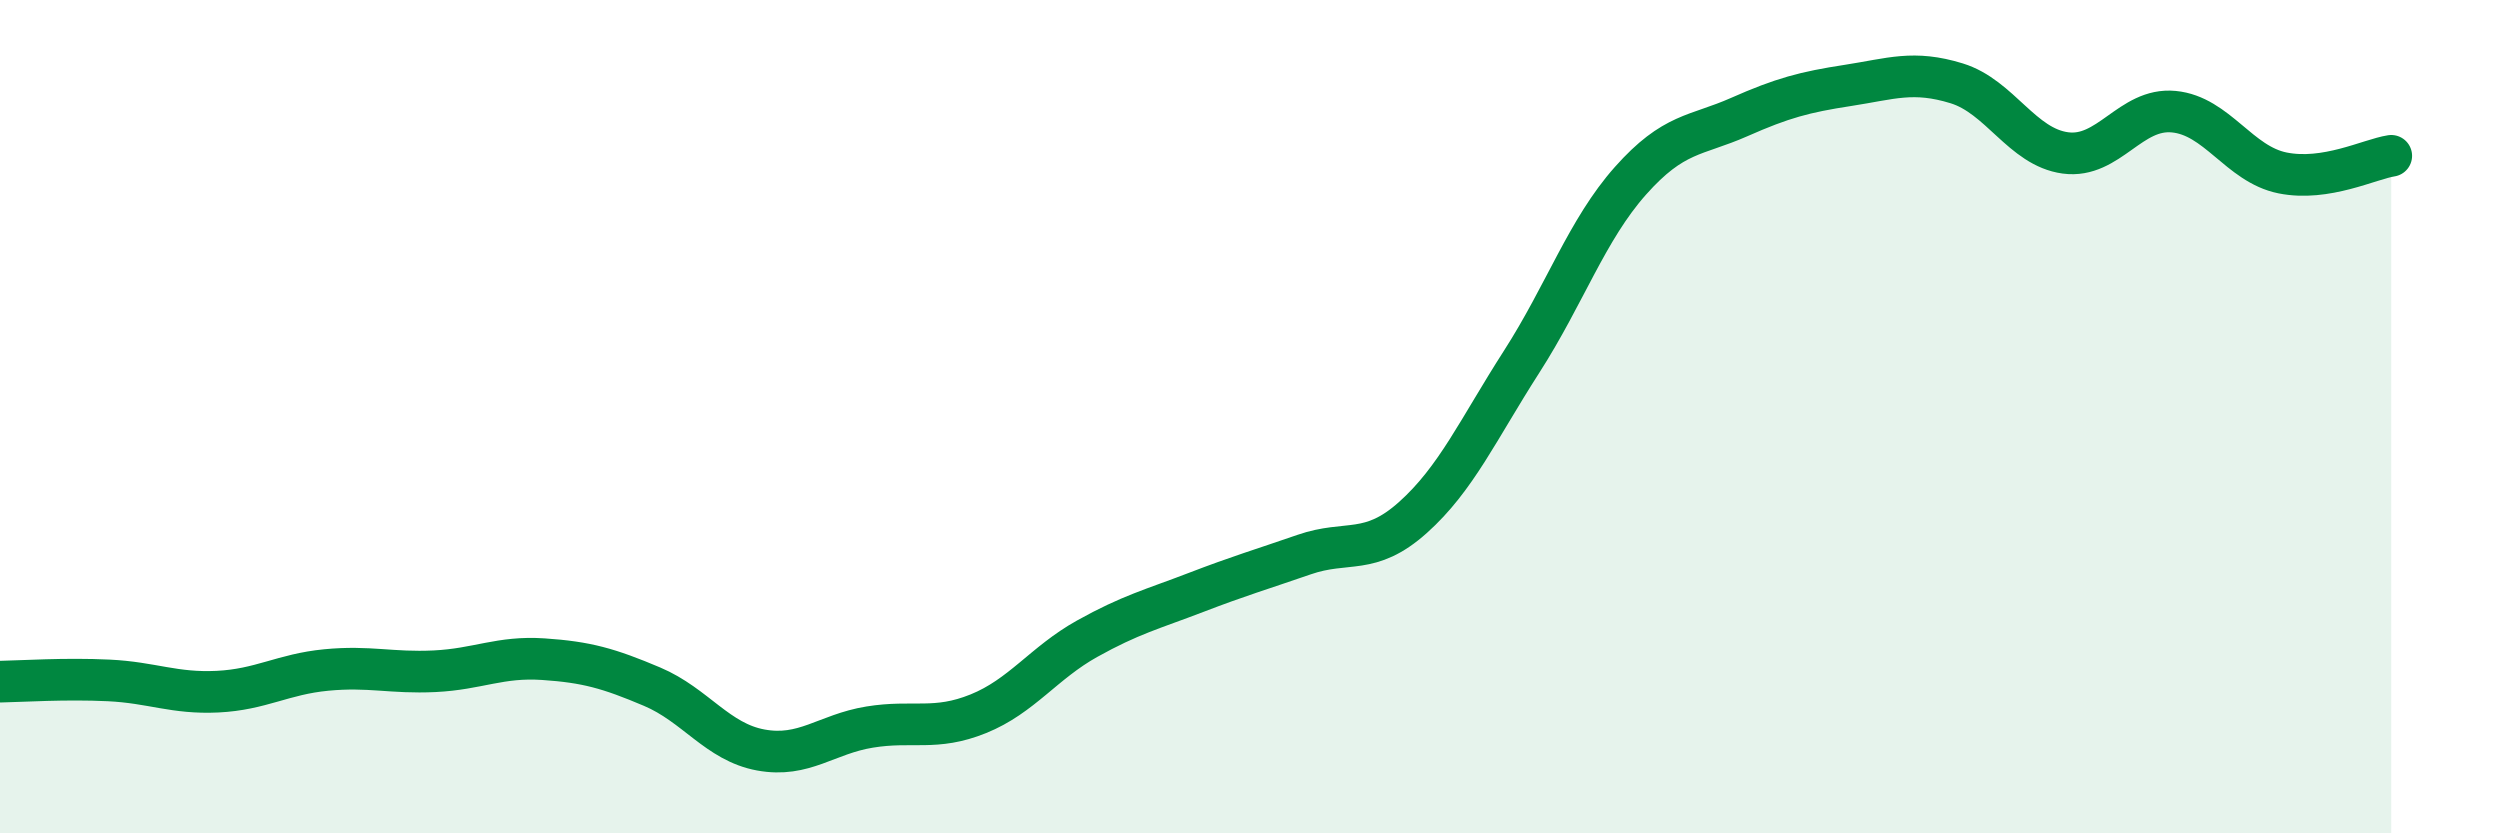 
    <svg width="60" height="20" viewBox="0 0 60 20" xmlns="http://www.w3.org/2000/svg">
      <path
        d="M 0,16.36 C 0.52,16.35 1.57,16.28 2.61,16.33 C 3.65,16.38 4.18,16.65 5.22,16.6 C 6.26,16.55 6.79,16.18 7.83,16.08 C 8.87,15.98 9.39,16.16 10.43,16.11 C 11.47,16.06 12,15.75 13.04,15.82 C 14.08,15.89 14.61,16.04 15.65,16.48 C 16.69,16.92 17.22,17.81 18.26,18 C 19.3,18.19 19.83,17.62 20.87,17.45 C 21.91,17.28 22.44,17.55 23.48,17.13 C 24.52,16.71 25.05,15.91 26.09,15.33 C 27.13,14.75 27.66,14.62 28.7,14.22 C 29.74,13.82 30.26,13.67 31.3,13.31 C 32.34,12.95 32.87,13.35 33.91,12.42 C 34.95,11.49 35.48,10.3 36.52,8.68 C 37.56,7.06 38.09,5.51 39.13,4.34 C 40.17,3.17 40.7,3.27 41.74,2.81 C 42.78,2.35 43.31,2.21 44.35,2.05 C 45.39,1.89 45.92,1.68 46.96,2 C 48,2.32 48.53,3.53 49.57,3.67 C 50.61,3.81 51.13,2.58 52.17,2.68 C 53.21,2.78 53.74,3.94 54.78,4.15 C 55.82,4.36 56.87,3.82 57.39,3.74L57.39 20L0 20Z"
        fill="#008740"
        opacity="0.1"
        stroke-linecap="round"
        stroke-linejoin="round"
      />
      <path
        d="M 0,16.36 C 0.52,16.35 1.57,16.28 2.61,16.33 C 3.65,16.38 4.18,16.65 5.22,16.6 C 6.26,16.55 6.79,16.18 7.83,16.08 C 8.87,15.98 9.39,16.16 10.43,16.11 C 11.47,16.06 12,15.75 13.04,15.82 C 14.08,15.89 14.61,16.04 15.65,16.48 C 16.69,16.92 17.22,17.81 18.26,18 C 19.3,18.19 19.83,17.62 20.87,17.45 C 21.91,17.28 22.44,17.55 23.48,17.13 C 24.52,16.71 25.05,15.91 26.09,15.33 C 27.13,14.75 27.66,14.62 28.7,14.22 C 29.74,13.82 30.26,13.67 31.3,13.31 C 32.34,12.95 32.87,13.35 33.91,12.42 C 34.95,11.49 35.48,10.3 36.52,8.68 C 37.56,7.06 38.09,5.51 39.13,4.34 C 40.17,3.17 40.7,3.27 41.74,2.81 C 42.78,2.35 43.31,2.21 44.35,2.05 C 45.39,1.89 45.92,1.68 46.96,2 C 48,2.32 48.53,3.53 49.57,3.67 C 50.61,3.81 51.13,2.58 52.17,2.68 C 53.21,2.78 53.74,3.94 54.78,4.15 C 55.82,4.36 56.87,3.82 57.39,3.74"
        stroke="#008740"
        stroke-width="1"
        fill="none"
        stroke-linecap="round"
        stroke-linejoin="round"
      />
    </svg>
  